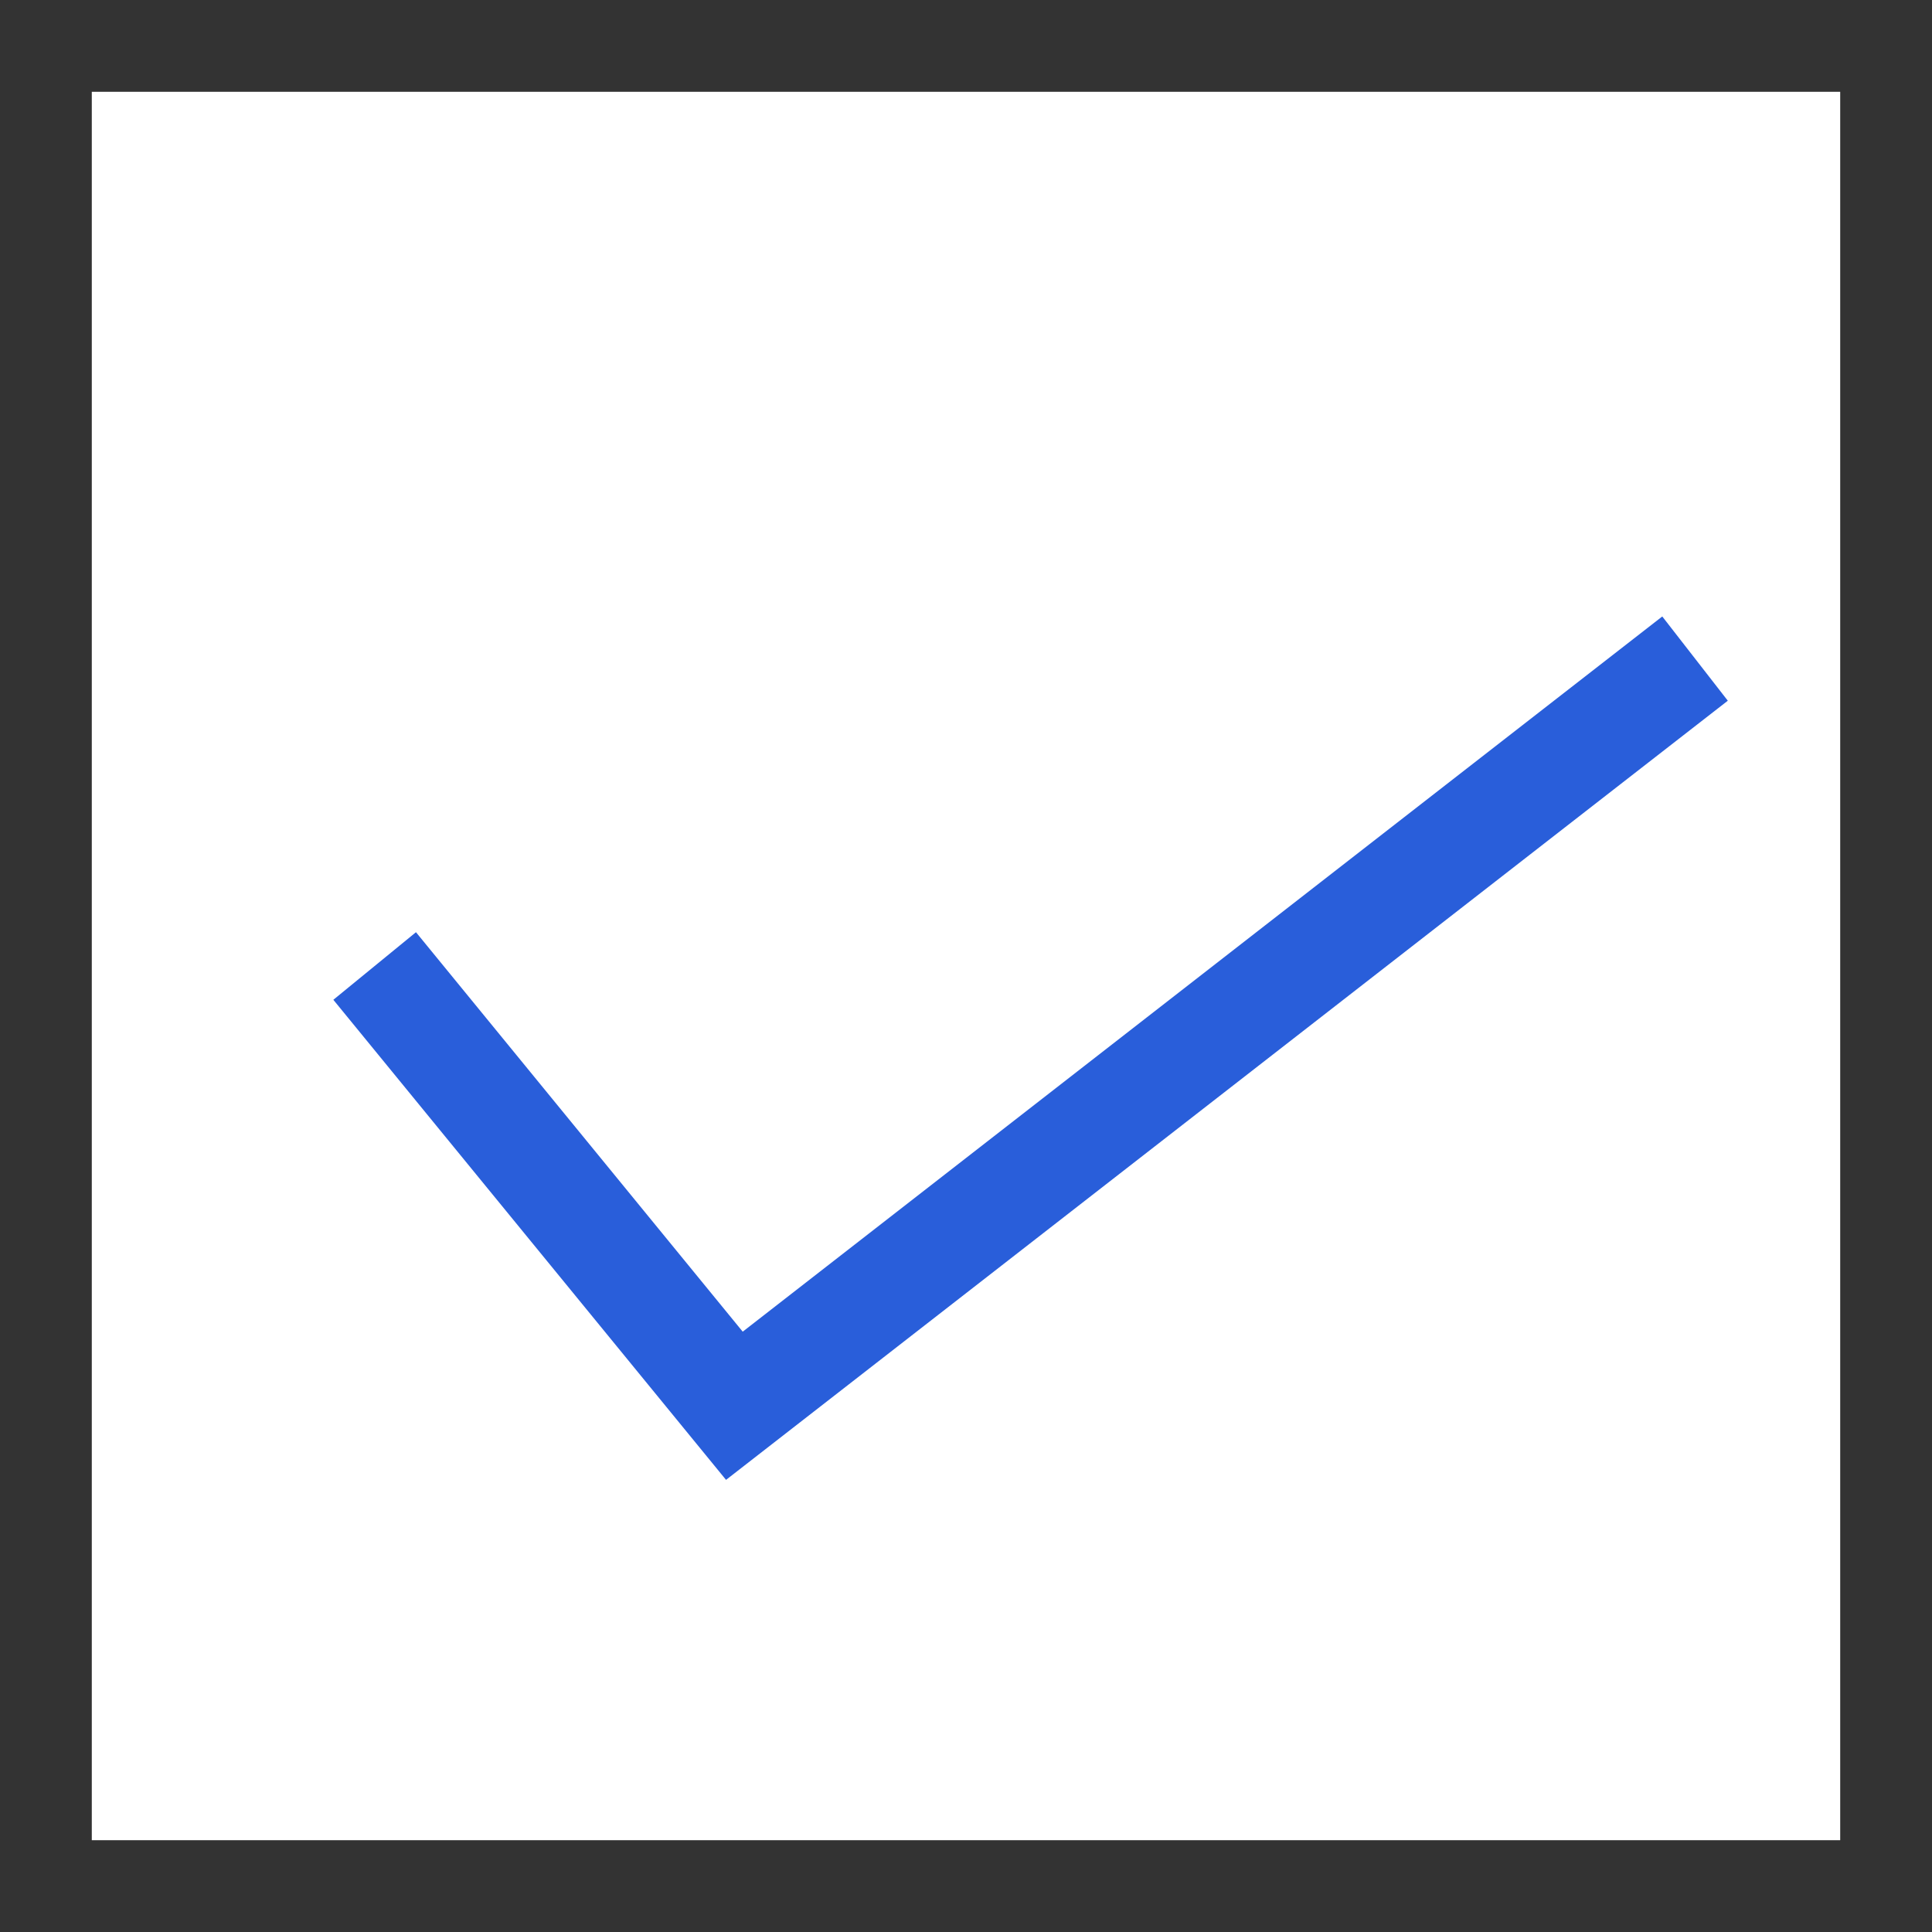 <?xml version="1.0" encoding="UTF-8"?><svg id="b" xmlns="http://www.w3.org/2000/svg" width="18.1" height="18.1" viewBox="0 0 18.1 18.1"><rect x="0" y="0" width="18.1" height="18.1" fill="#808080" stroke="none"/><defs><style>.d{fill:#fff;stroke:#333;stroke-width:.86px;}.d,.e{stroke-miterlimit:10;}.e{fill:none;stroke:#295eda;}</style></defs><g id="c"><rect class="d" x=".43" y=".43" width="17.24" height="17.24"/><polyline class="e" points="3.51 9.05 6.88 13.17 15.88 6.17"/></g></svg>